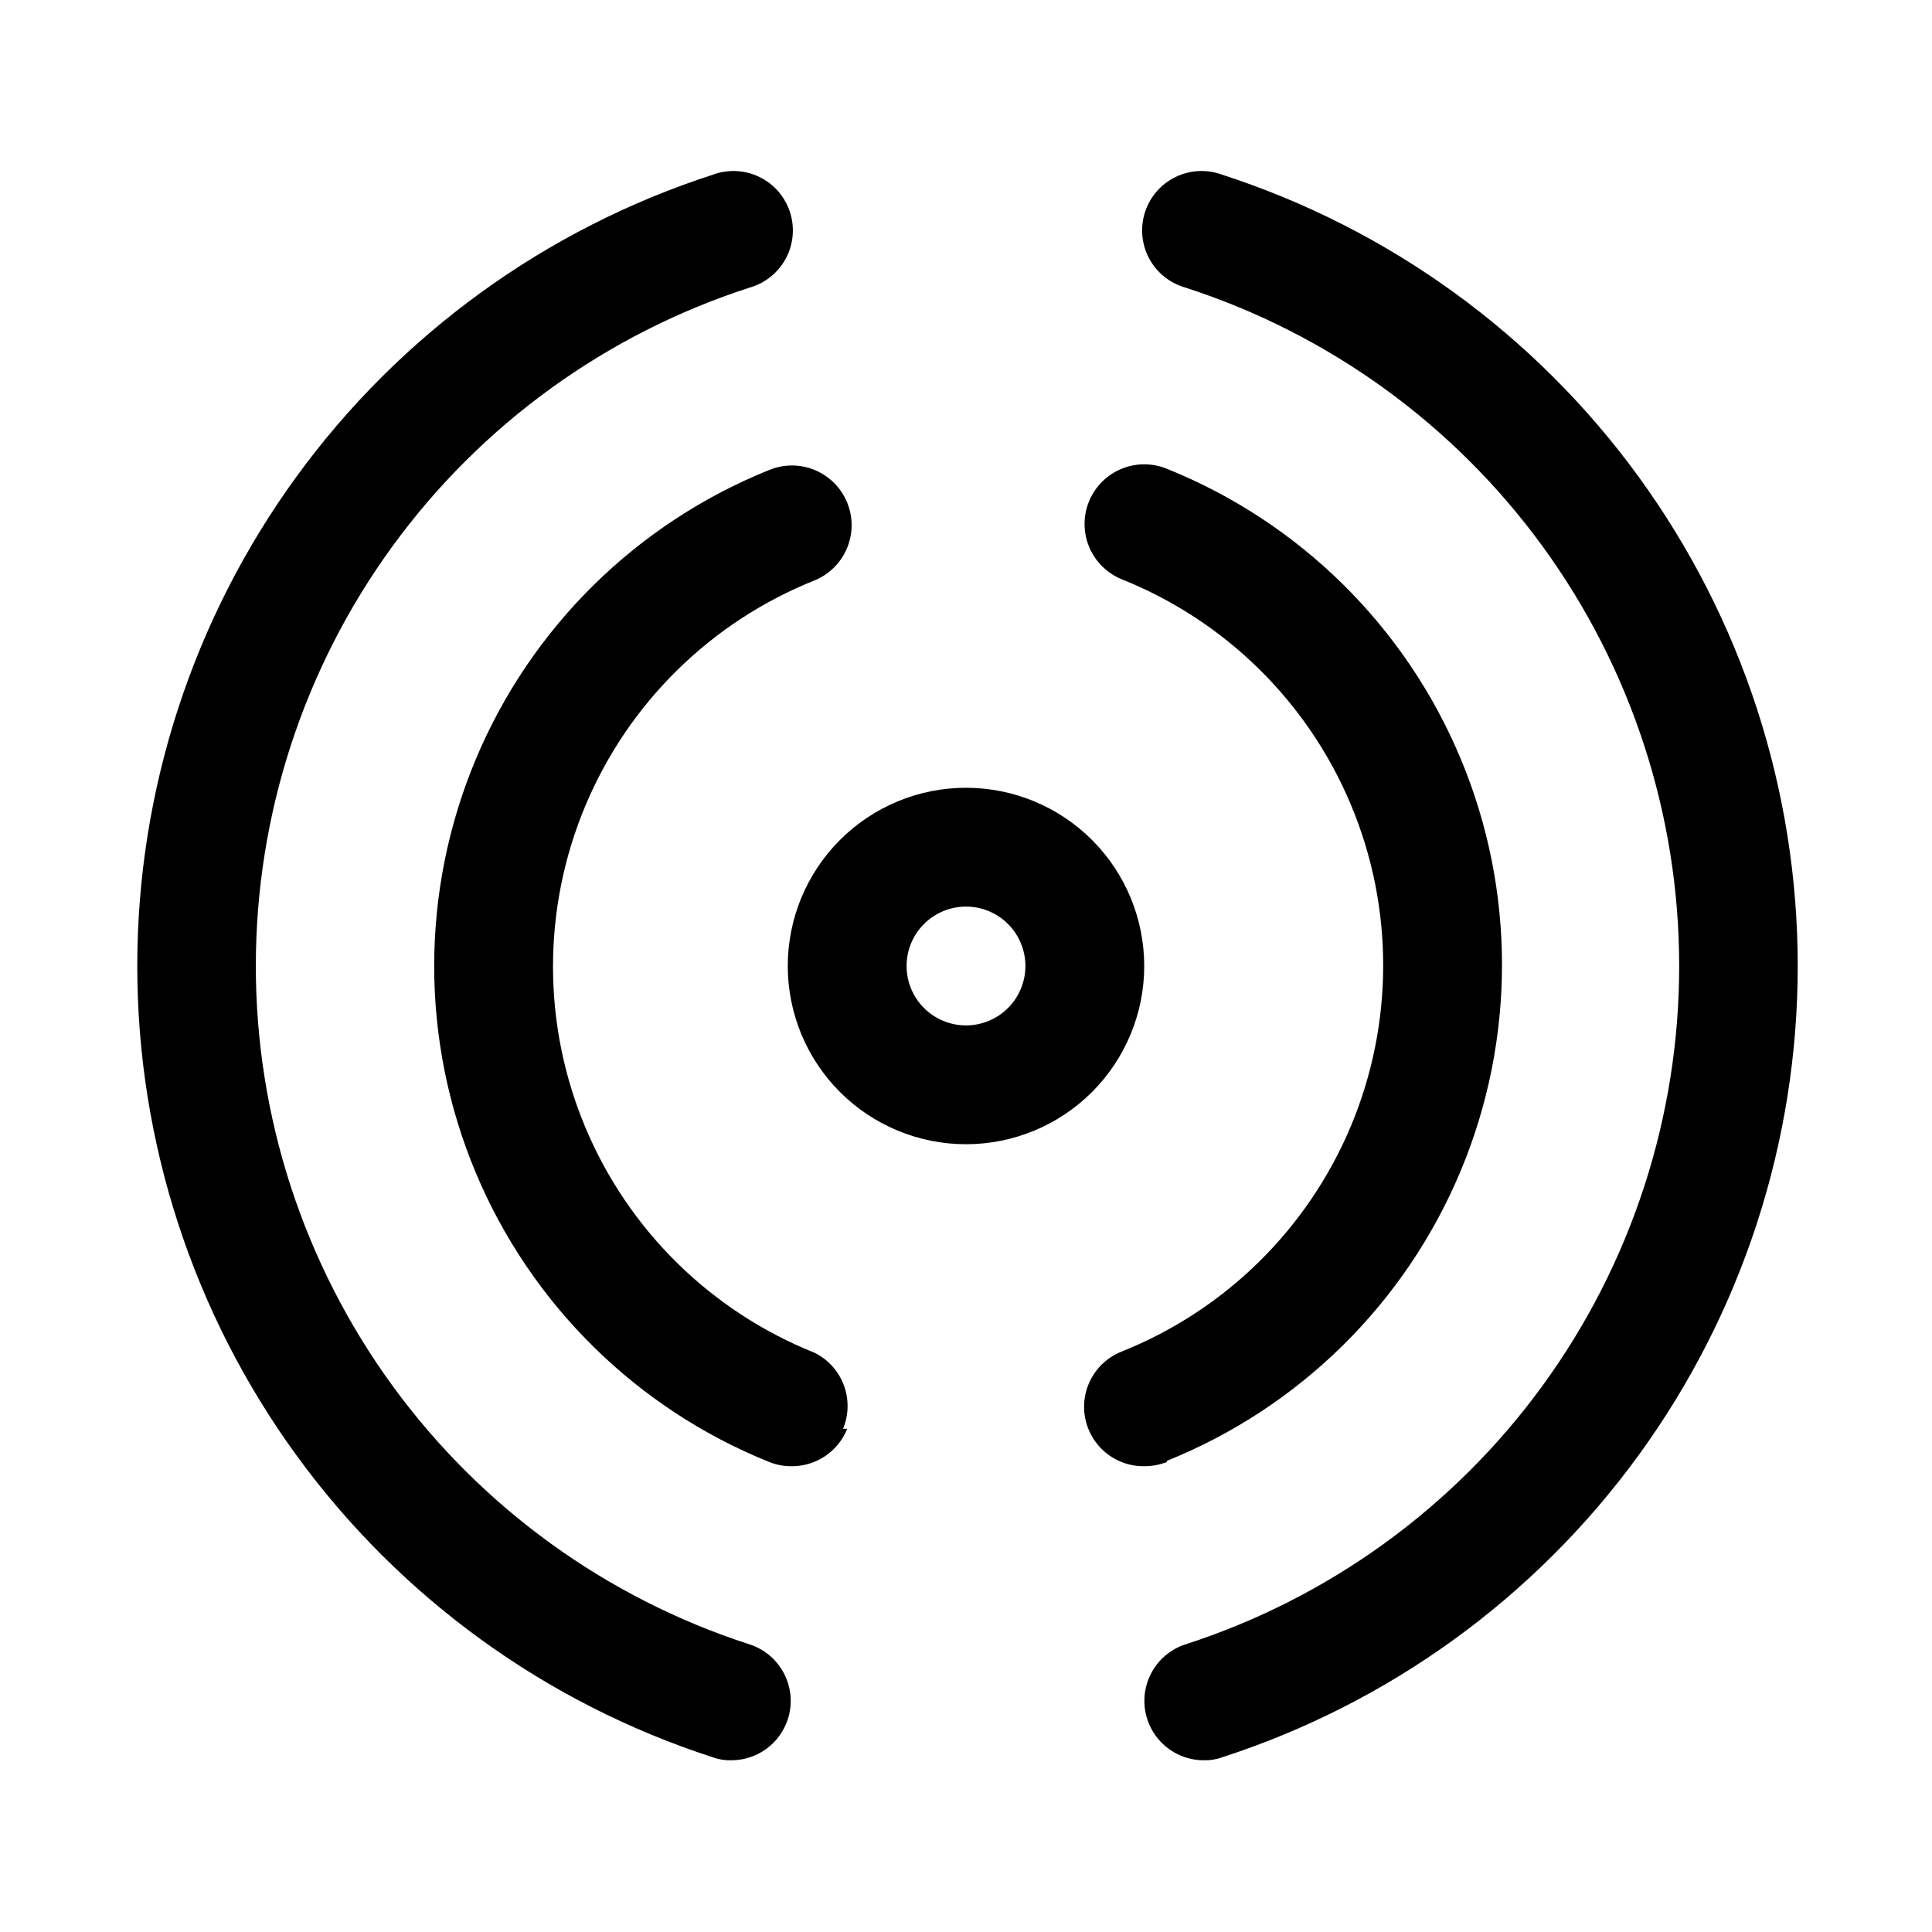 <?xml version="1.0" encoding="UTF-8"?>
<!-- Uploaded to: ICON Repo, www.iconrepo.com, Generator: ICON Repo Mixer Tools -->
<svg fill="#000000" width="800px" height="800px" version="1.1" viewBox="144 144 512 512" xmlns="http://www.w3.org/2000/svg">
 <path d="m447.23 400c0-12.527-4.977-24.543-13.832-33.398-8.859-8.859-20.875-13.836-33.398-13.836-12.527 0-24.543 4.977-33.398 13.836-8.859 8.855-13.836 20.871-13.836 33.398 0 12.523 4.977 24.539 13.836 33.398 8.855 8.855 20.871 13.832 33.398 13.832 12.523 0 24.539-4.977 33.398-13.832 8.855-8.859 13.832-20.875 13.832-33.398zm-47.23 15.742c-4.176 0-8.18-1.66-11.133-4.609-2.953-2.953-4.613-6.957-4.613-11.133s1.66-8.18 4.613-11.133c2.953-2.953 6.957-4.613 11.133-4.613s8.18 1.66 11.133 4.613c2.949 2.953 4.609 6.957 4.609 11.133s-1.66 8.18-4.609 11.133c-2.953 2.949-6.957 4.609-11.133 4.609zm220.42-15.742h-0.004c0 46.59-14.766 91.988-42.176 129.66-27.406 37.68-66.051 65.699-110.38 80.047-1.562 0.566-3.219 0.832-4.879 0.785-5.031-0.012-9.754-2.426-12.707-6.496-2.953-4.066-3.789-9.305-2.242-14.09s5.289-8.543 10.066-10.113c38.031-12.273 71.191-36.293 94.711-68.598 23.52-32.305 36.191-71.238 36.191-111.2 0-39.965-12.672-78.895-36.191-111.2-23.52-32.305-56.68-56.32-94.711-68.594-4.113-1.176-7.57-3.973-9.582-7.75-2.008-3.777-2.391-8.207-1.062-12.273 1.324-4.07 4.25-7.422 8.098-9.285 3.852-1.867 8.293-2.086 12.309-0.605 44.332 14.344 82.977 42.367 110.38 80.043 27.41 37.68 42.176 83.074 42.176 129.67zm-167.2 131.46c-1.91 0.73-3.938 1.105-5.984 1.102-4.949 0.062-9.637-2.203-12.66-6.121-3.023-3.918-4.031-9.027-2.719-13.801 1.312-4.769 4.793-8.645 9.395-10.465 27.438-10.965 49.32-32.488 60.742-59.738 11.418-27.25 11.418-57.945 0-85.195-11.422-27.246-33.305-48.77-60.742-59.738-5.231-2.137-8.922-6.902-9.688-12.5-0.766-5.602 1.516-11.184 5.984-14.645 4.465-3.461 10.438-4.277 15.672-2.137 35.18 14.148 63.219 41.805 77.852 76.785 14.629 34.984 14.629 74.367 0 109.35-14.633 34.98-42.672 62.637-77.852 76.785zm-100.45 68.172c-1.027 3.156-3.027 5.906-5.715 7.859-2.688 1.949-5.922 3-9.242 3.004-1.66 0.047-3.316-0.219-4.879-0.785-44.332-14.348-82.973-42.371-110.38-80.047-27.41-37.68-42.176-83.074-42.176-129.66 0-46.594 14.766-91.988 42.176-129.67 27.41-37.676 66.051-65.699 110.38-80.043 4.012-1.48 8.457-1.262 12.305 0.605 3.852 1.863 6.777 5.215 8.102 9.285 1.328 4.066 0.941 8.496-1.066 12.273-2.008 3.777-5.465 6.574-9.578 7.75-38.031 12.273-71.191 36.289-94.711 68.594-23.52 32.309-36.191 71.238-36.191 111.2 0 39.961 12.672 78.895 36.191 111.2 23.52 32.305 56.68 56.324 94.711 68.598 3.965 1.297 7.254 4.113 9.141 7.832 1.891 3.719 2.227 8.039 0.934 12.004zm15.742-76.988h0.004c-1.168 2.93-3.188 5.441-5.797 7.211-2.613 1.766-5.691 2.711-8.848 2.707-2.047 0.027-4.078-0.348-5.981-1.102-35.18-14.148-63.223-41.805-77.852-76.789-14.633-34.98-14.633-74.367 0-109.35 14.629-34.98 42.672-62.641 77.852-76.789 5.231-2.137 11.203-1.32 15.672 2.141 4.465 3.461 6.746 9.043 5.981 14.641-0.762 5.602-4.457 10.367-9.688 12.504-27.438 10.965-49.32 32.488-60.738 59.738-11.422 27.25-11.422 57.945 0 85.195 11.418 27.25 33.301 48.773 60.738 59.738 3.582 1.773 6.356 4.84 7.758 8.582 1.406 3.742 1.332 7.879-0.199 11.57z"/>
</svg>